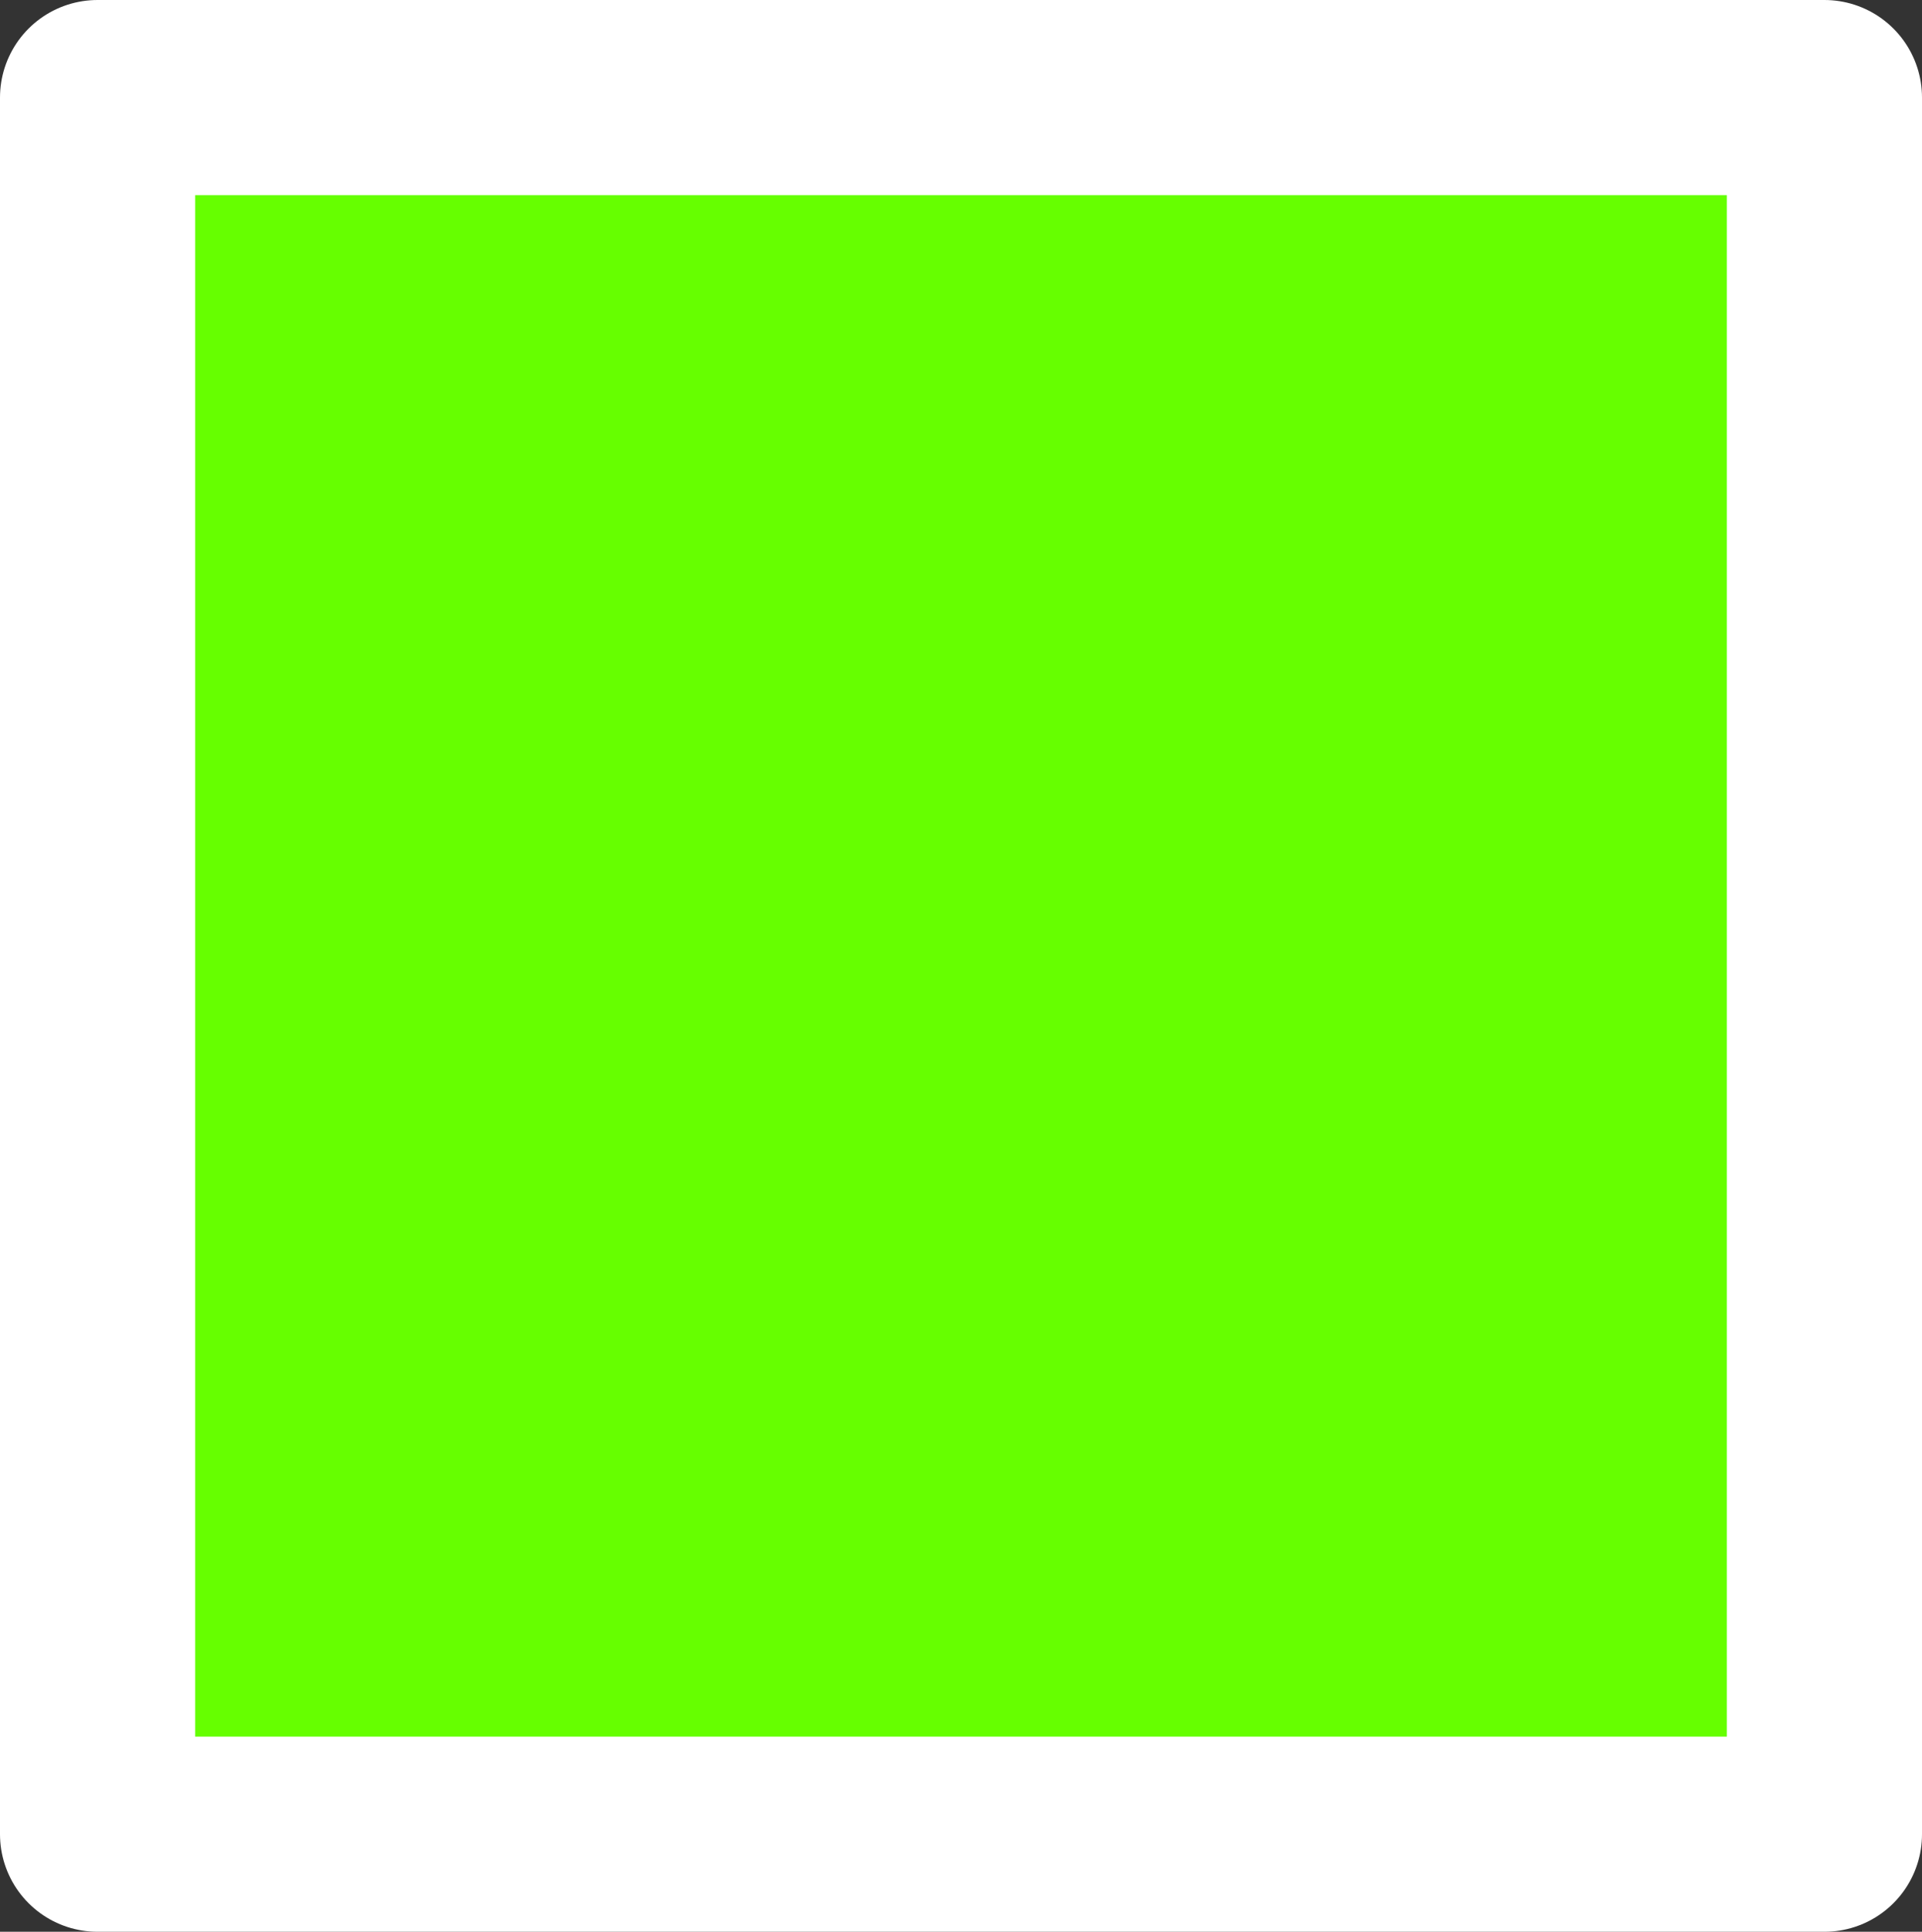 <?xml version="1.0" encoding="UTF-8" standalone="no"?>
<svg xmlns:xlink="http://www.w3.org/1999/xlink" height="9.9px" width="9.85px" xmlns="http://www.w3.org/2000/svg">
  <rect width="100%" height="100%" fill="#333333" stroke="none"/>
  <g transform="matrix(1.0, 0.0, 0.0, 1.0, -17.15, 5.75)">
    <path d="M26.5 -5.25 L26.5 3.65 17.65 3.65 17.65 -5.25 26.5 -5.25" fill="#66ff00" fill-rule="evenodd" stroke="none"/>
    <path d="M26.5 -5.25 L26.5 3.65 17.65 3.65 17.65 -5.25 26.5 -5.25 Z" fill="none" stroke="#ffffff" stroke-linecap="round" stroke-linejoin="round" stroke-width="1.0"/>
  </g>
</svg>
